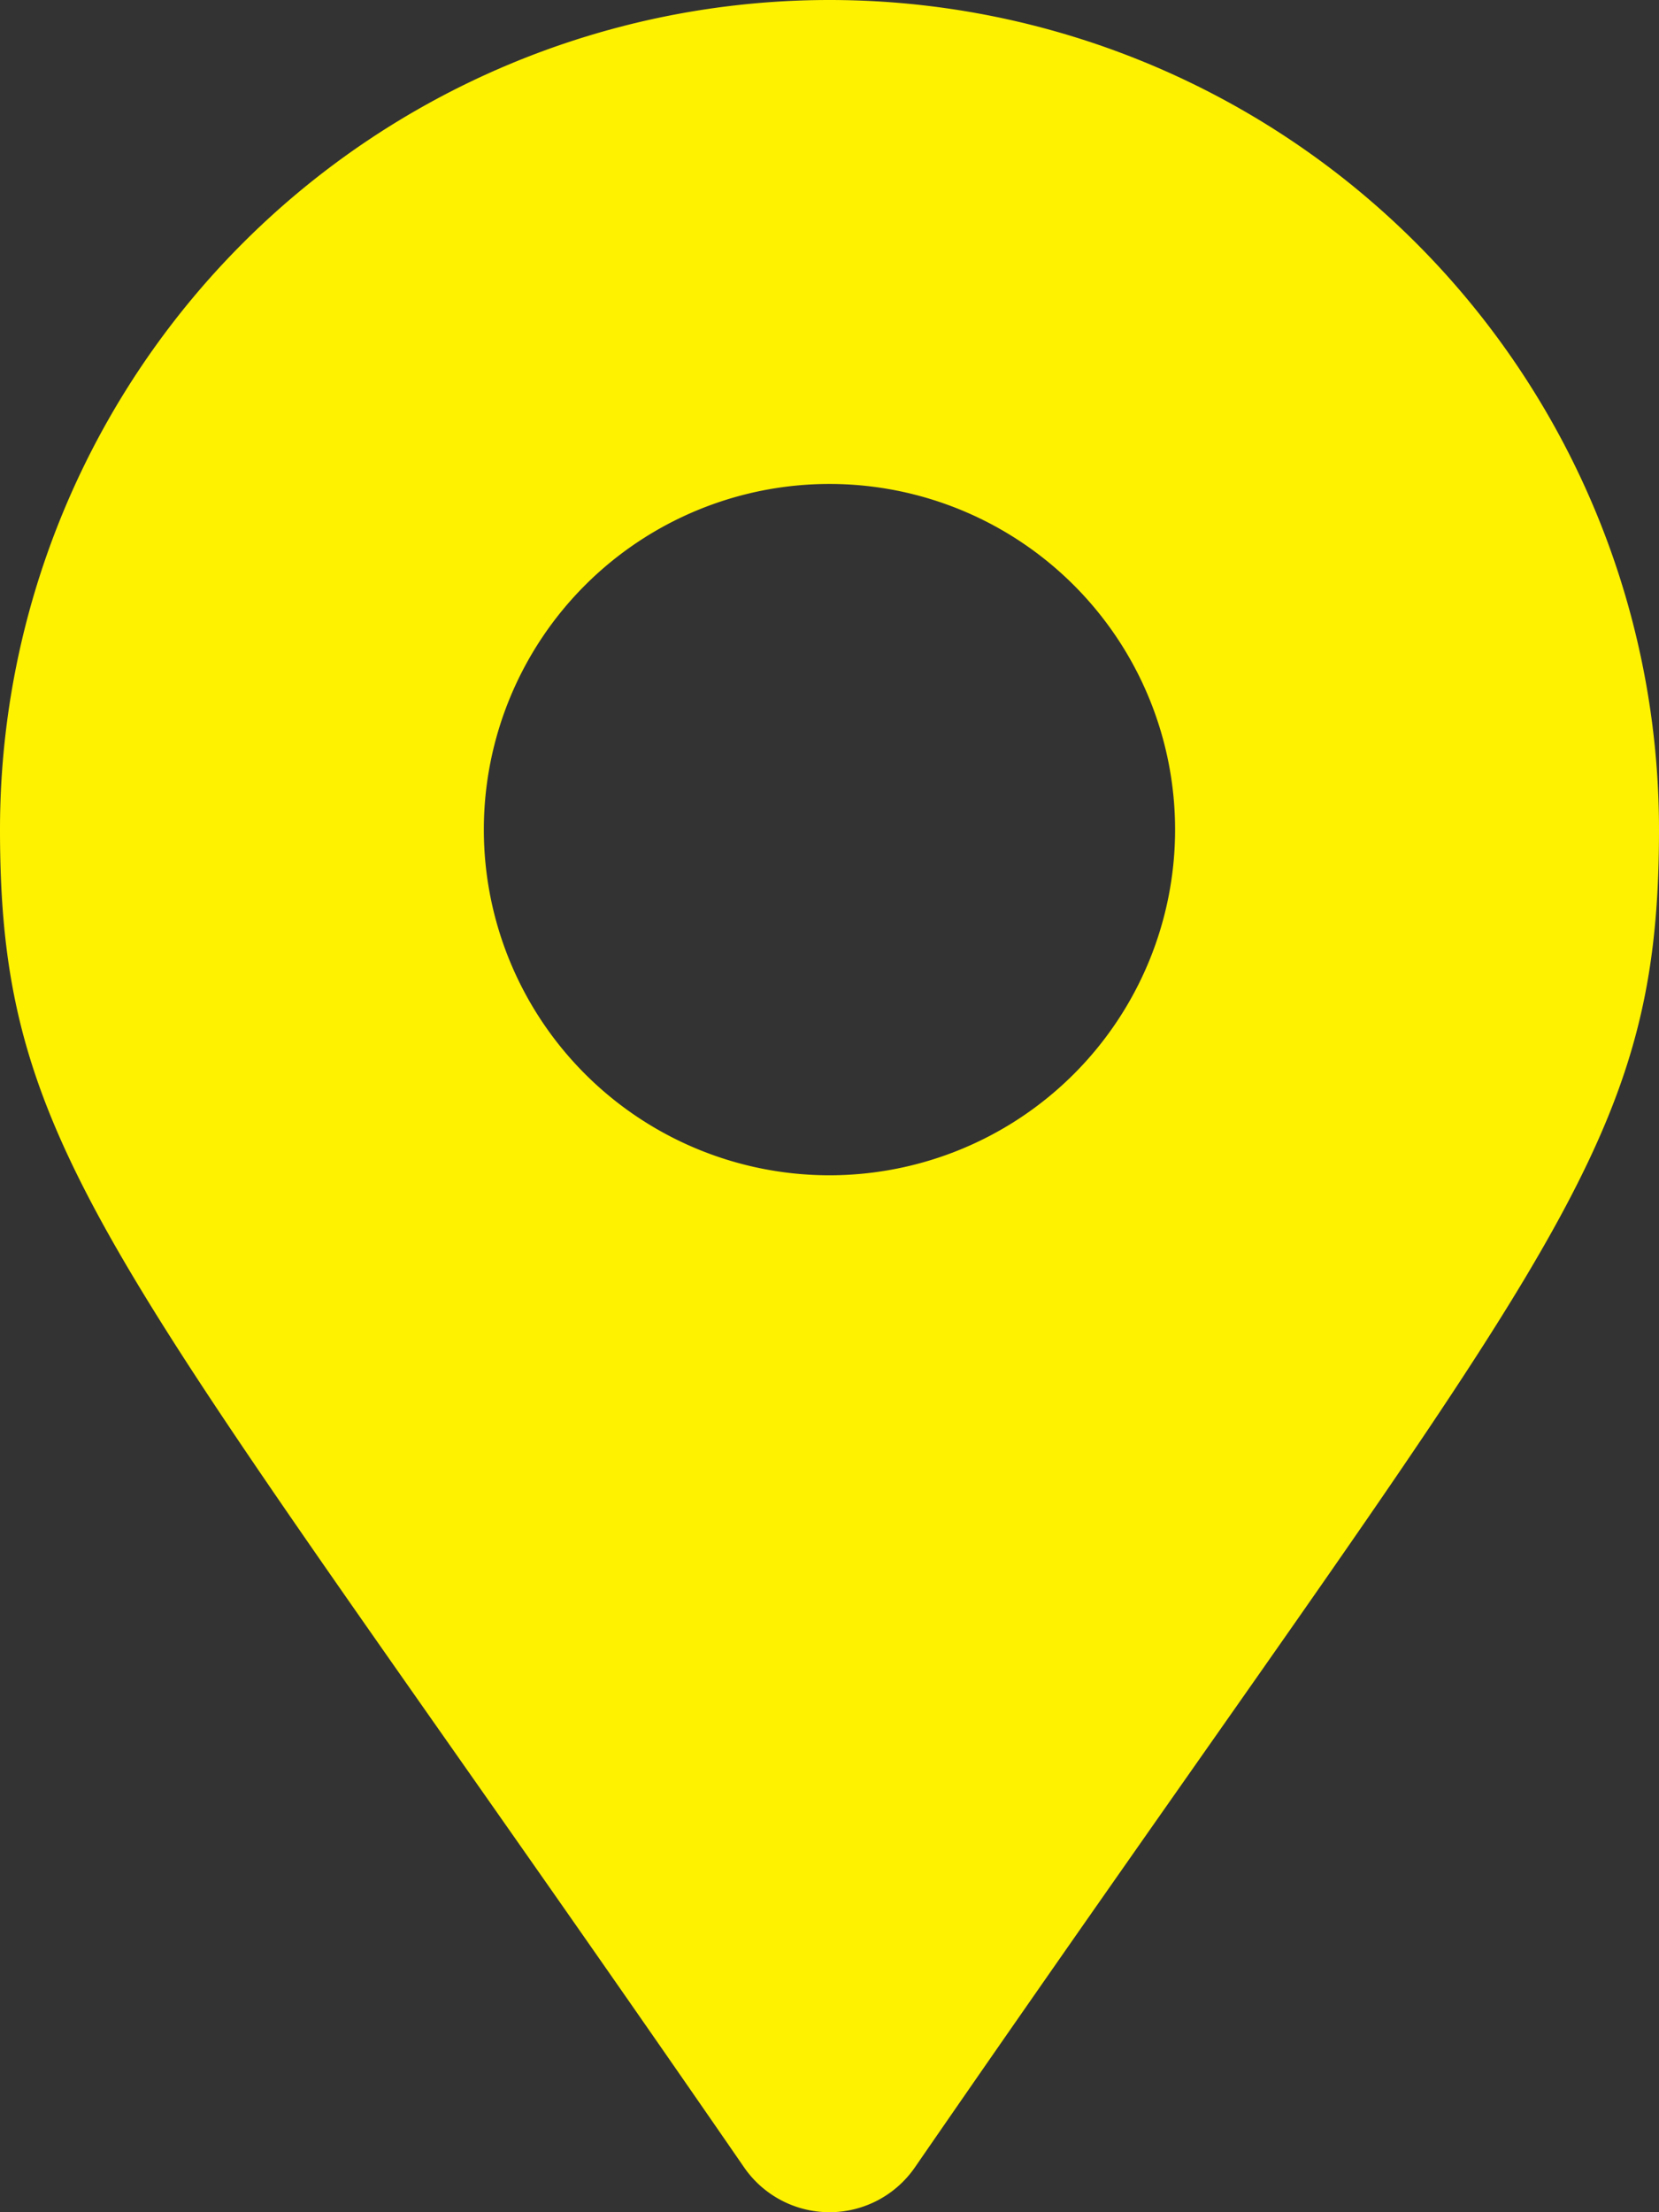 <svg xmlns="http://www.w3.org/2000/svg" width="22.5" height="30" viewBox="0 0 22.5 30">
  <rect x="0" y="0" width="22.5" height="30" fill="#333333" stroke="none"/>
  <path id="パス_6440" data-name="パス 6440" d="M-1.156,3.145a1.407,1.407,0,0,0,2.312,0C9.67-9.2,11.25-10.464,11.25-15A11.25,11.25,0,0,0,0-26.25,11.25,11.25,0,0,0-11.25-15C-11.25-10.464-9.67-9.2-1.156,3.145ZM0-10.312A4.688,4.688,0,0,1-4.688-15,4.688,4.688,0,0,1,0-19.687,4.688,4.688,0,0,1,4.687-15,4.688,4.688,0,0,1,0-10.312Z" transform="translate(11.25 26.25)" fill="#fff200"/>
</svg>
